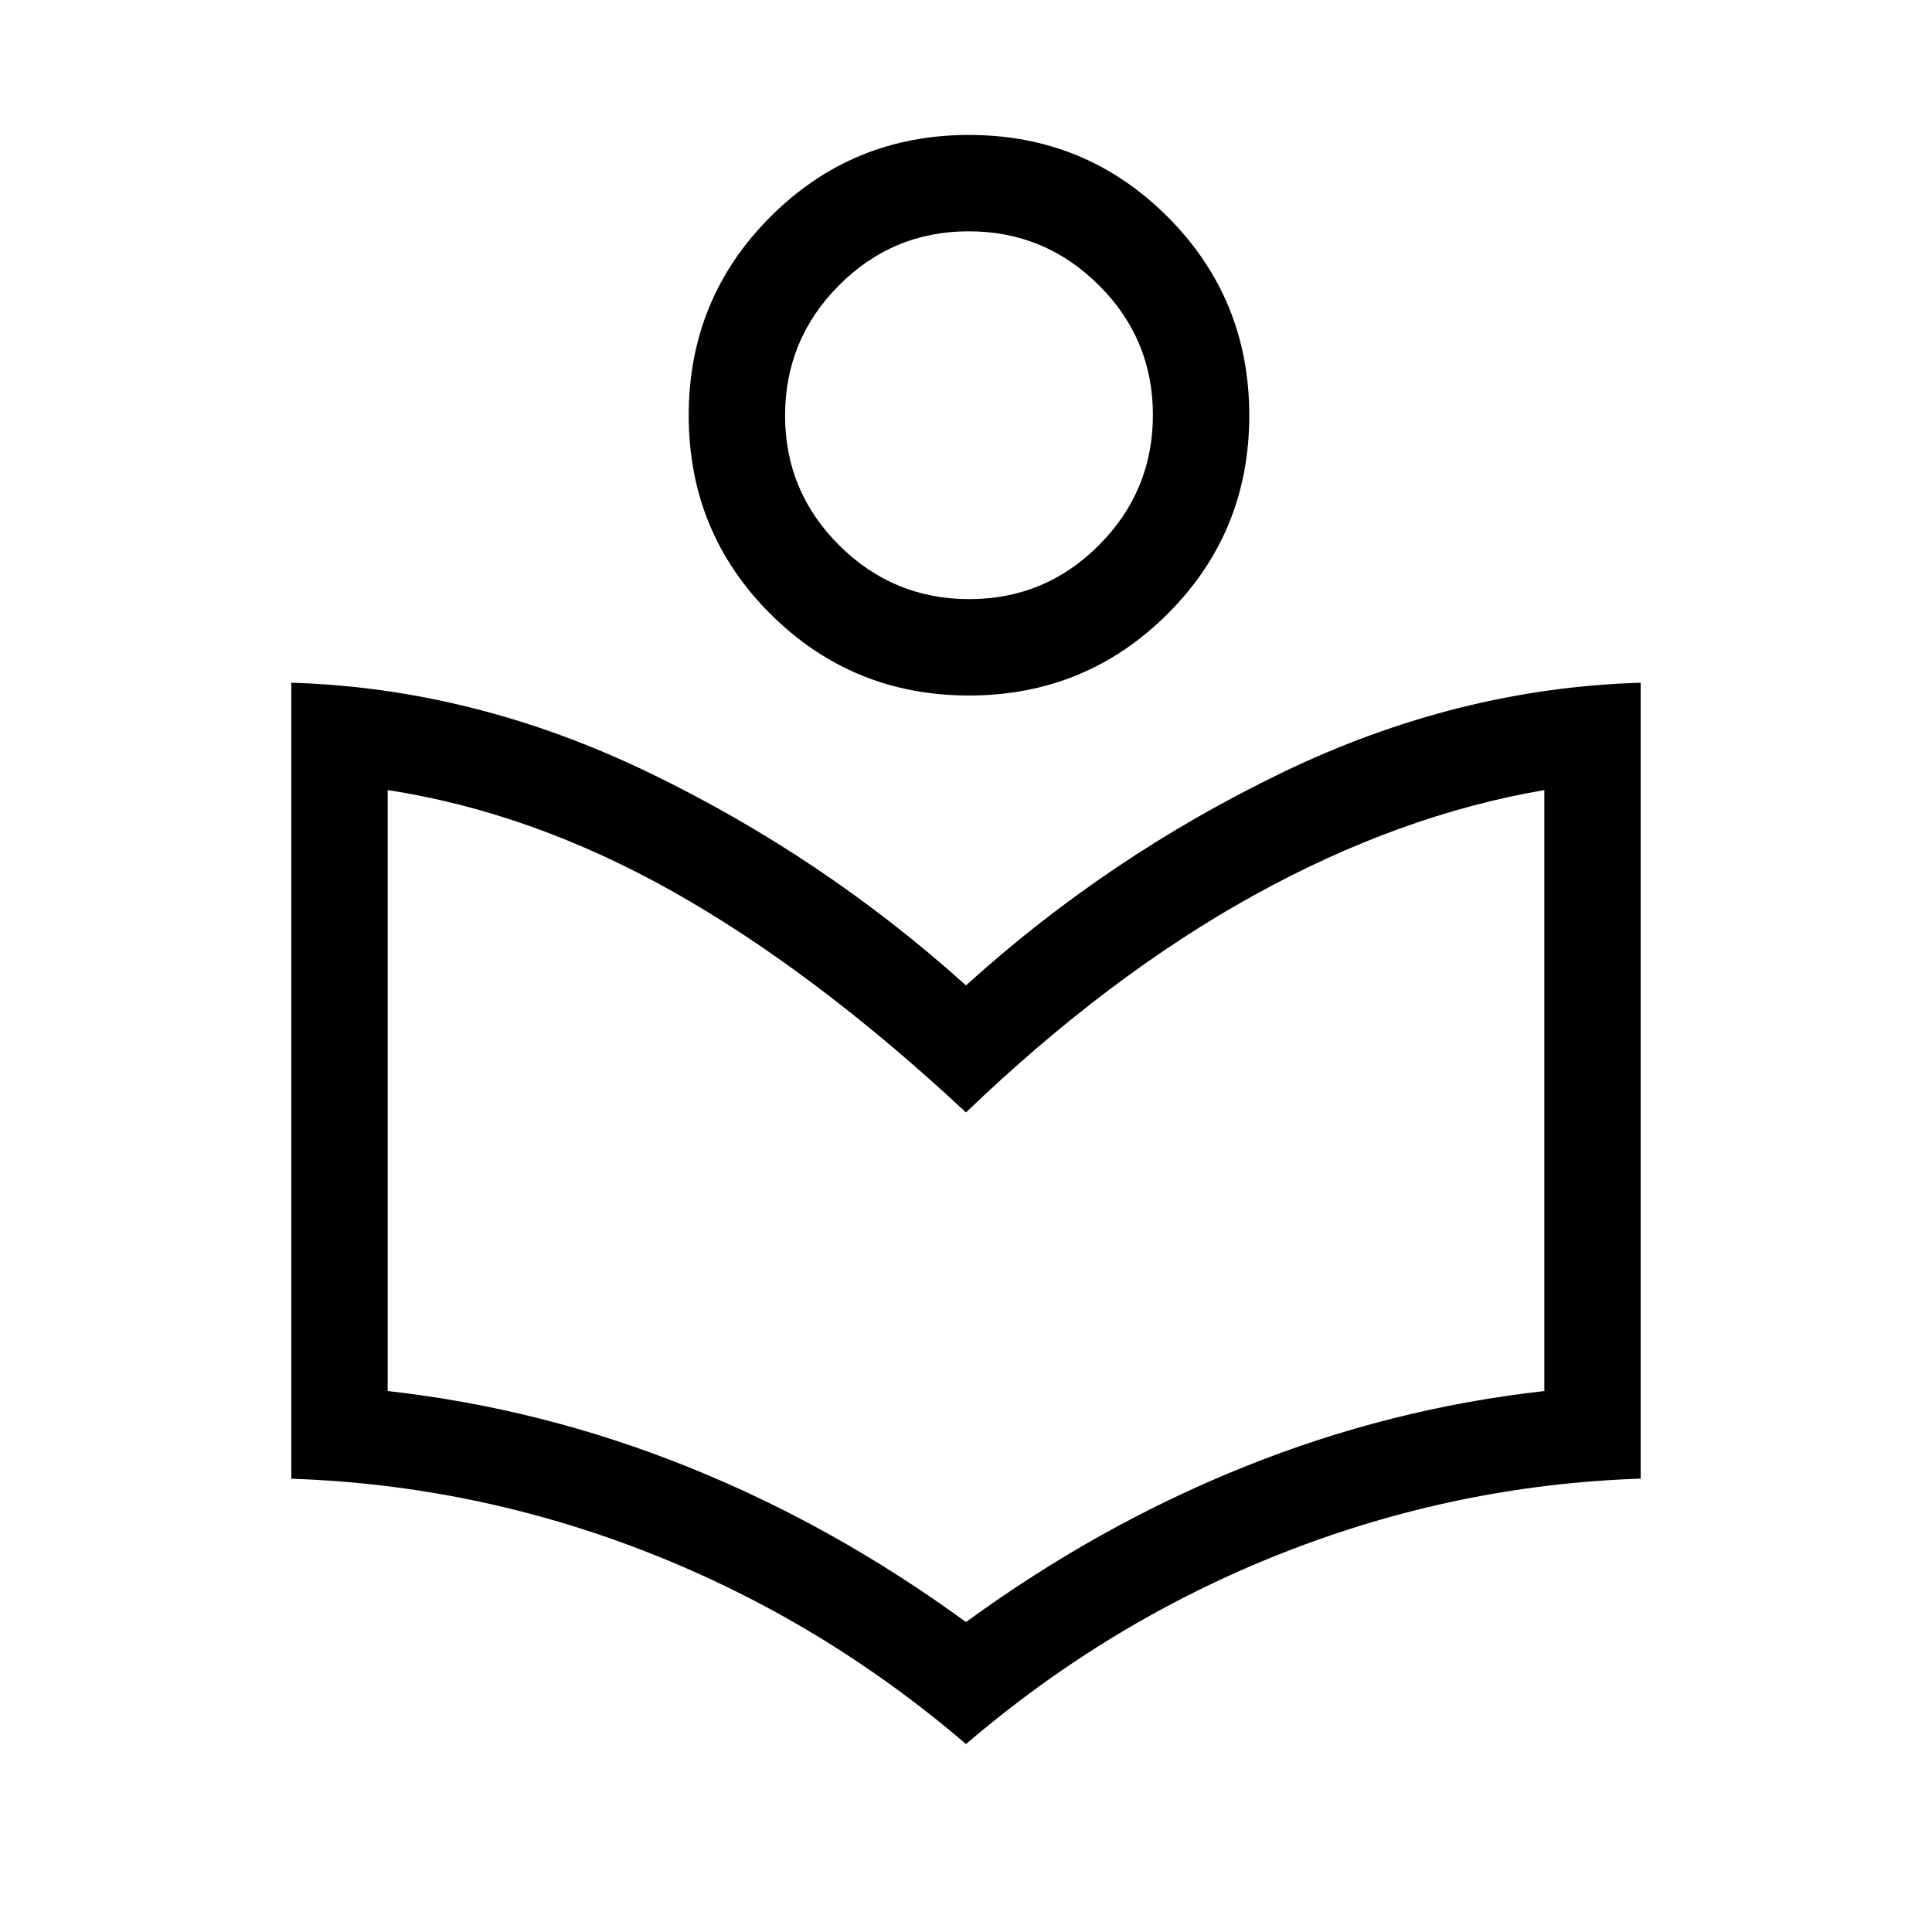 <?xml version="1.0" encoding="UTF-8"?> <svg xmlns="http://www.w3.org/2000/svg" height="40" viewBox="0 -960 960 960" width="40"><path d="M480-93.386q-71.436-61.179-157.372-94.974-85.936-33.794-177.883-36.871v-395.525q90.628 2.693 177.39 44.52Q408.898-534.409 480-470.358q70.628-64.051 157.378-105.878 86.749-41.827 177.877-44.52v395.473q-91.829 3.077-177.824 36.897-85.995 33.821-157.431 95Zm0-60.627q65.779-47.992 138.178-77.098 72.399-29.105 149.194-37.688v-298.625q-71.867 12.285-144.158 52.194Q550.923-475.321 480-407.245q-75.282-70.115-145.461-109.627-70.18-39.513-141.911-50.552v298.625q76.795 8.583 149.194 37.688Q414.221-202.005 480-154.013Zm1.487-460.398q-58.012 0-98.64-40.5-40.628-40.499-40.628-98.64 0-58.14 40.628-98.768t98.64-40.628q58.013 0 98.64 40.628 40.628 40.628 40.628 98.768 0 58.141-40.628 98.64-40.627 40.5-98.64 40.5Zm.143-47.883q37.755 0 64.498-26.886 26.744-26.887 26.744-64.642 0-37.755-26.886-64.498-26.886-26.744-64.641-26.744-37.755 0-64.499 26.886-26.744 26.886-26.744 64.641 0 37.755 26.886 64.499 26.887 26.744 64.642 26.744Zm-.143-91.385ZM480-407.245Z"></path></svg> 